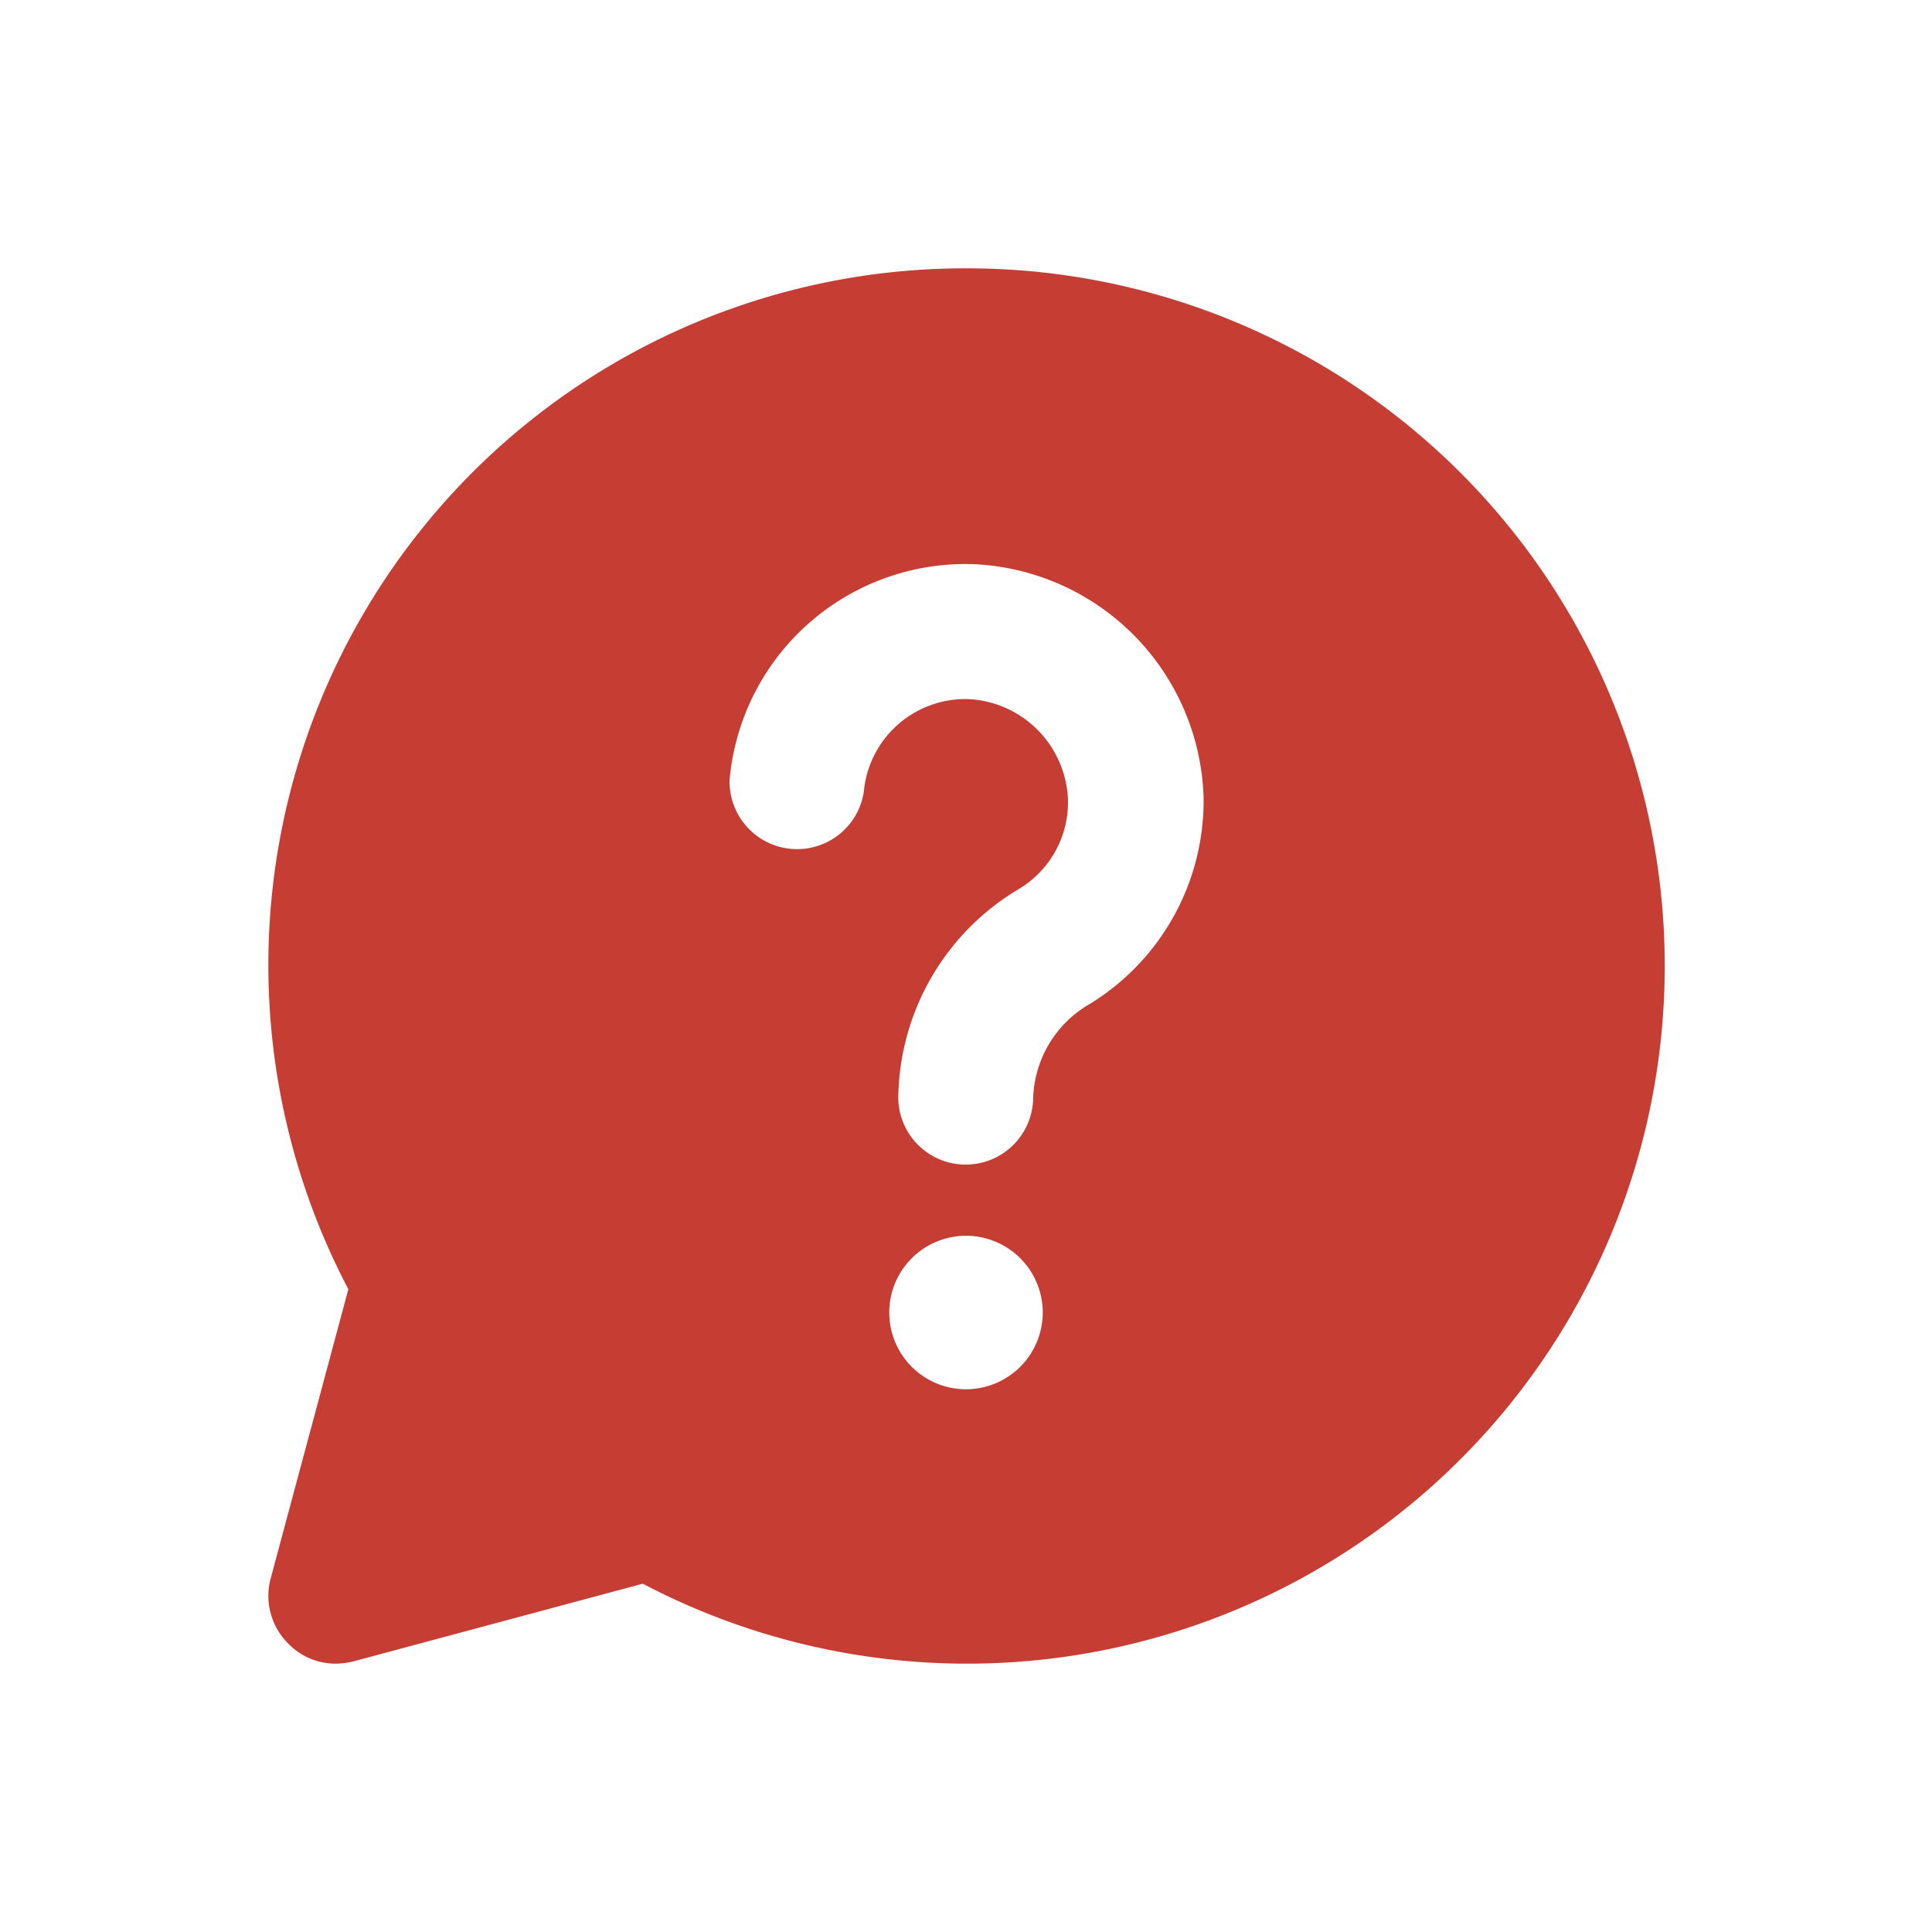 <svg xmlns="http://www.w3.org/2000/svg" width="36" height="36" viewBox="0 0 36 36">
  <g id="consulting_red" transform="translate(-2469 2959)">
    <rect id="Rectangle_199622" data-name="Rectangle 199622" width="36" height="36" transform="translate(2469 -2959)" fill="none"/>
    <g id="question_4639486" transform="translate(2473 -2955)">
      <path id="Path_447156" data-name="Path 447156" d="M14,1A12.983,12.983,0,0,0,2.491,20.023L1.043,25.414a1.255,1.255,0,0,0,.329,1.213A1.226,1.226,0,0,0,2.257,27a1.433,1.433,0,0,0,.329-.043l5.391-1.447A13,13,0,1,0,14,1Zm0,20.887a1.43,1.43,0,1,1,1.43-1.43A1.431,1.431,0,0,1,14,21.887Zm2.3-7.176a2.1,2.1,0,0,0-1.049,1.768,1.257,1.257,0,0,1-2.513,0,4.585,4.585,0,0,1,2.253-3.917A1.884,1.884,0,0,0,15.9,10.9a1.952,1.952,0,0,0-1.829-1.872,1.9,1.9,0,0,0-1.976,1.733,1.258,1.258,0,0,1-2.5-.234,4.414,4.414,0,0,1,4.585-4.013,4.489,4.489,0,0,1,4.247,4.351A4.441,4.441,0,0,1,16.3,14.711Z" fill="#c63d33"/>
    </g>
  </g>
</svg>

